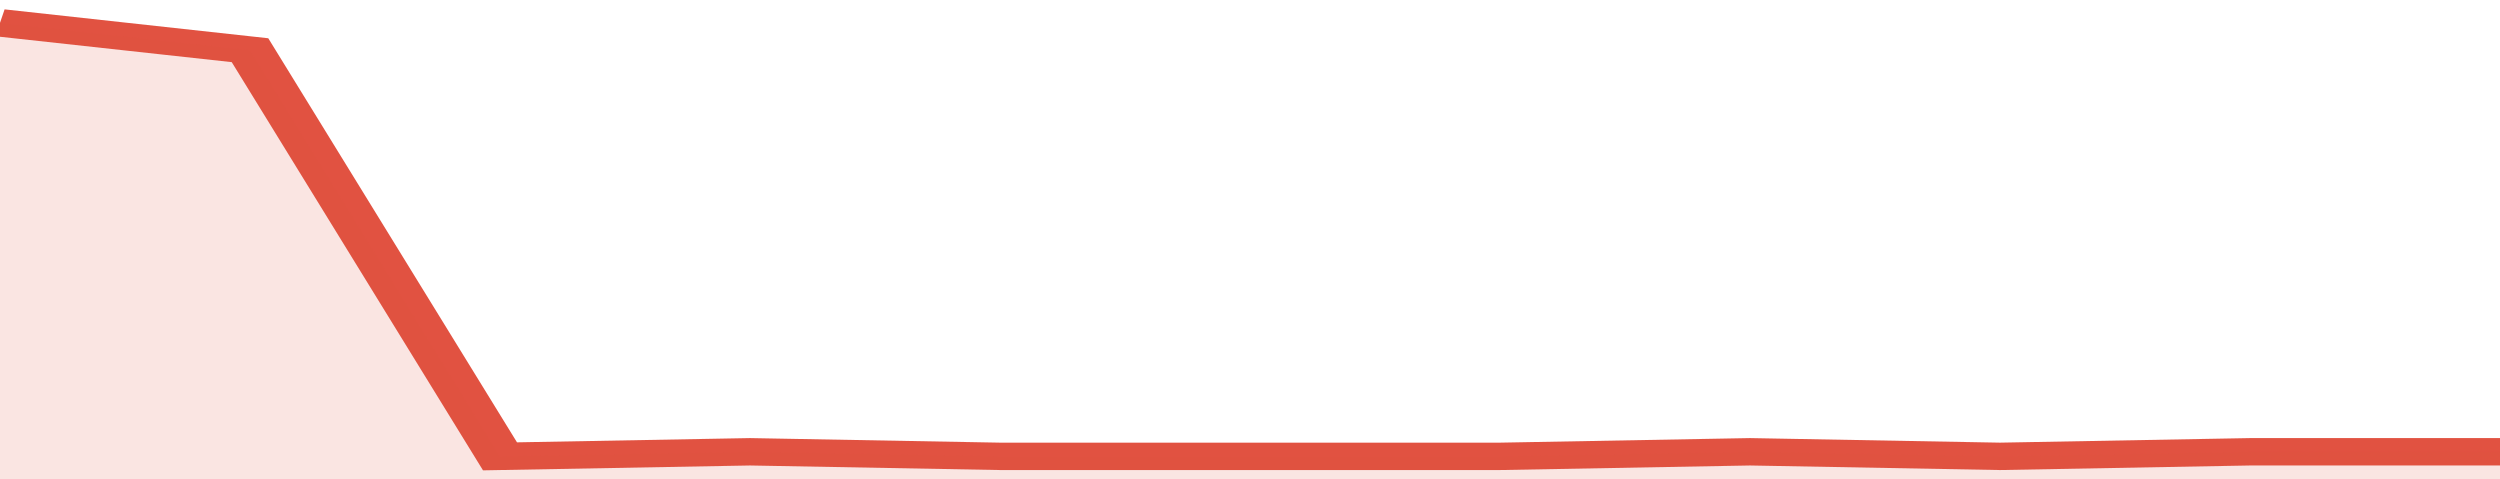 <svg xmlns="http://www.w3.org/2000/svg" viewBox="0 0 310 105" width="120" height="23" preserveAspectRatio="none">
				 <polyline fill="none" stroke="#E15241" stroke-width="6" points="0, 5 31, 11 62, 100 93, 99 124, 100 155, 100 186, 100 217, 99 248, 100 279, 99 310, 99 310, 99 "> </polyline>
				 <polygon fill="#E15241" opacity="0.15" points="0, 105 0, 5 31, 11 62, 100 93, 99 124, 100 155, 100 186, 100 217, 99 248, 100 279, 99 310, 99 310, 105 "></polygon>
			</svg>